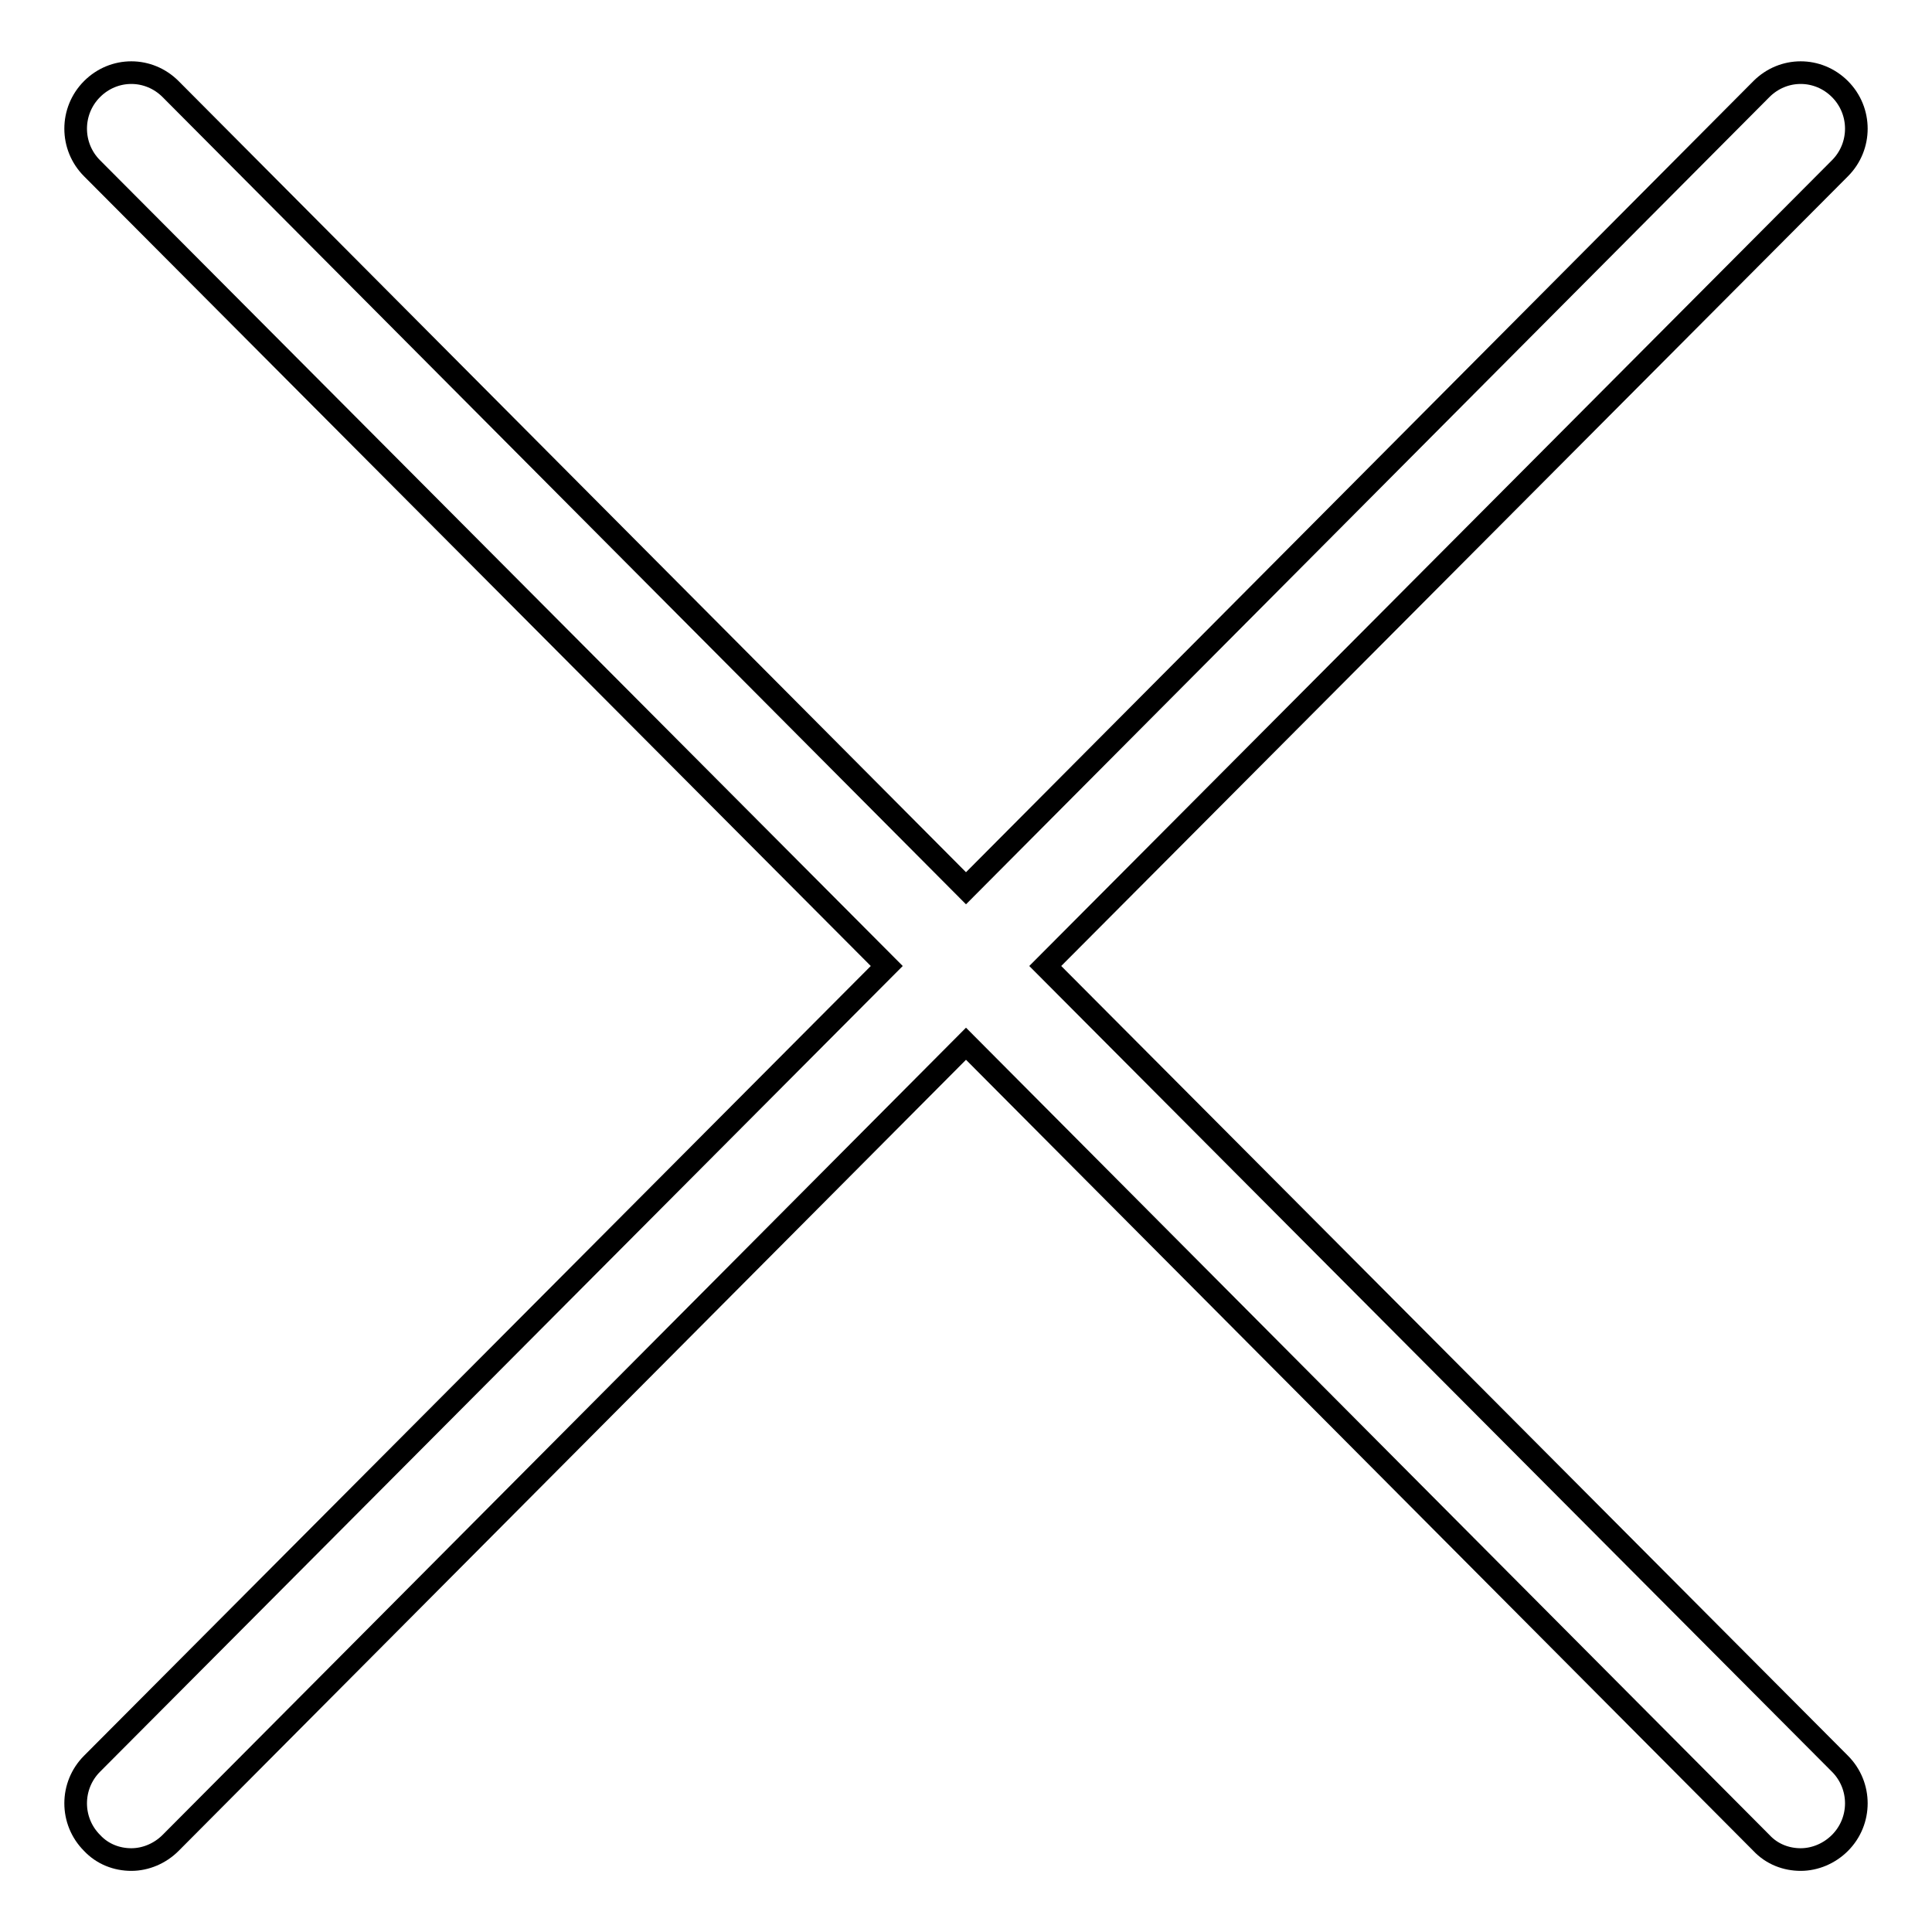 <?xml version="1.0" encoding="utf-8"?>
<!-- Svg Vector Icons : http://www.onlinewebfonts.com/icon -->
<!DOCTYPE svg PUBLIC "-//W3C//DTD SVG 1.1//EN" "http://www.w3.org/Graphics/SVG/1.1/DTD/svg11.dtd">
<svg version="1.1" xmlns="http://www.w3.org/2000/svg" xmlns:xlink="http://www.w3.org/1999/xlink" x="0px" y="0px" viewBox="0 0 256 256" enable-background="new 0 0 256 256" xml:space="preserve">
<g><g><path stroke-width="3" fill-opacity="0" stroke="#000000"  d="M138.5,128l105.3,105.7c2.9,2.9,2.9,7.6,0,10.5c-1.4,1.4-3.3,2.2-5.2,2.2c-1.9,0-3.8-0.7-5.2-2.2L128,138.3L22.6,244.2c-1.4,1.4-3.3,2.2-5.2,2.2c-1.9,0-3.8-0.7-5.2-2.2c-2.9-2.9-2.9-7.6,0-10.5L117.5,128L12.2,22.3c-2.9-2.9-2.9-7.6,0-10.5c2.9-2.9,7.5-2.9,10.4,0L128,117.7L233.4,11.8c2.9-2.9,7.5-2.9,10.4,0c2.9,2.9,2.9,7.6,0,10.5L138.5,128z"/></g></g>
</svg>